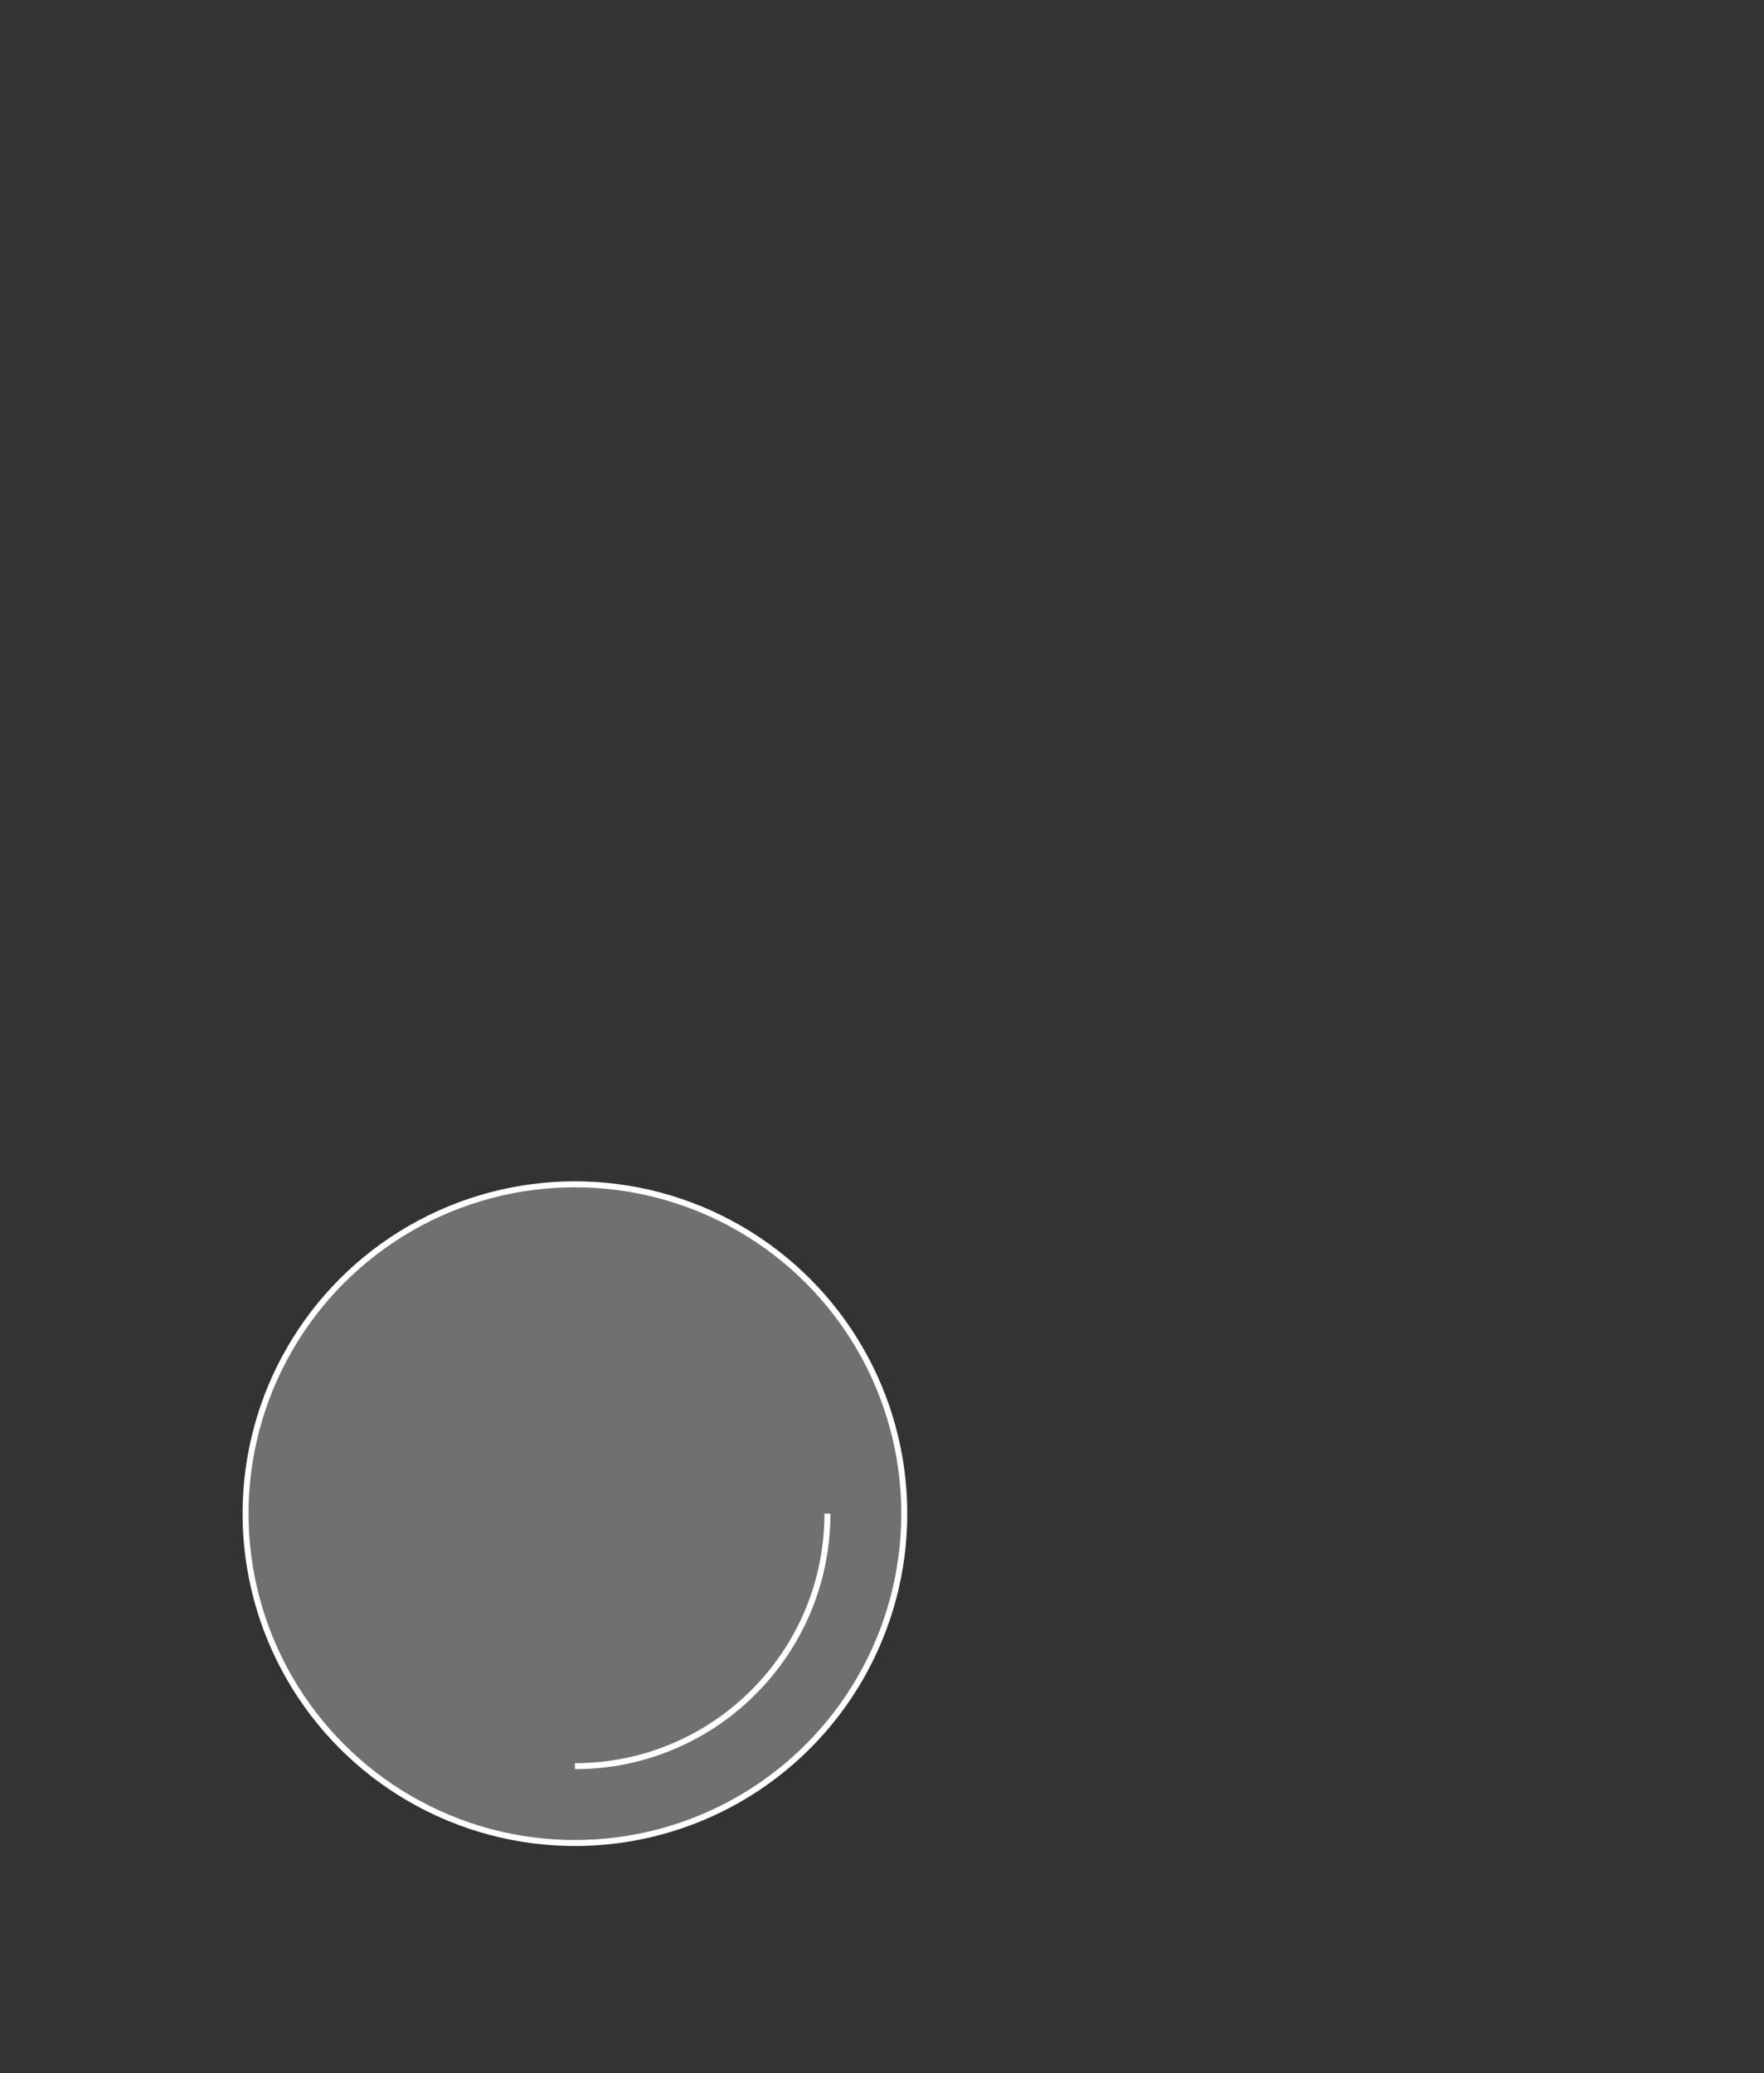 <?xml version="1.0" encoding="utf-8"?>
<!-- Generator: Adobe Illustrator 16.0.3, SVG Export Plug-In . SVG Version: 6.00 Build 0)  -->
<!DOCTYPE svg PUBLIC "-//W3C//DTD SVG 1.1//EN" "http://www.w3.org/Graphics/SVG/1.1/DTD/svg11.dtd">
<svg version="1.1" xmlns="http://www.w3.org/2000/svg" xmlns:xlink="http://www.w3.org/1999/xlink" x="0px" y="0px"
	 width="237.55px" height="279.189px" viewBox="0 0 237.55 279.189" enable-background="new 0 0 237.55 279.189"
	 xml:space="preserve">
<rect x="0" y="0" width="237.55" height="279.189" fill="#333333" stroke="none"/>
<g id="Vrstva_1">
	<g>
		<circle fill="#FFFFFF" fill-opacity="0.3" stroke="#FFFFFF" stroke-width="0.805" cx="77.422" cy="203.844" r="44.353"/>
		<path fill="none" stroke="#FFFFFF" stroke-width="0.805" d="M111.425,203.844c0,18.778-15.225,34.004-34.003,34.004"/>
	</g>
</g>
<g id="Vrstva_3" display="none">
</g>
</svg>

